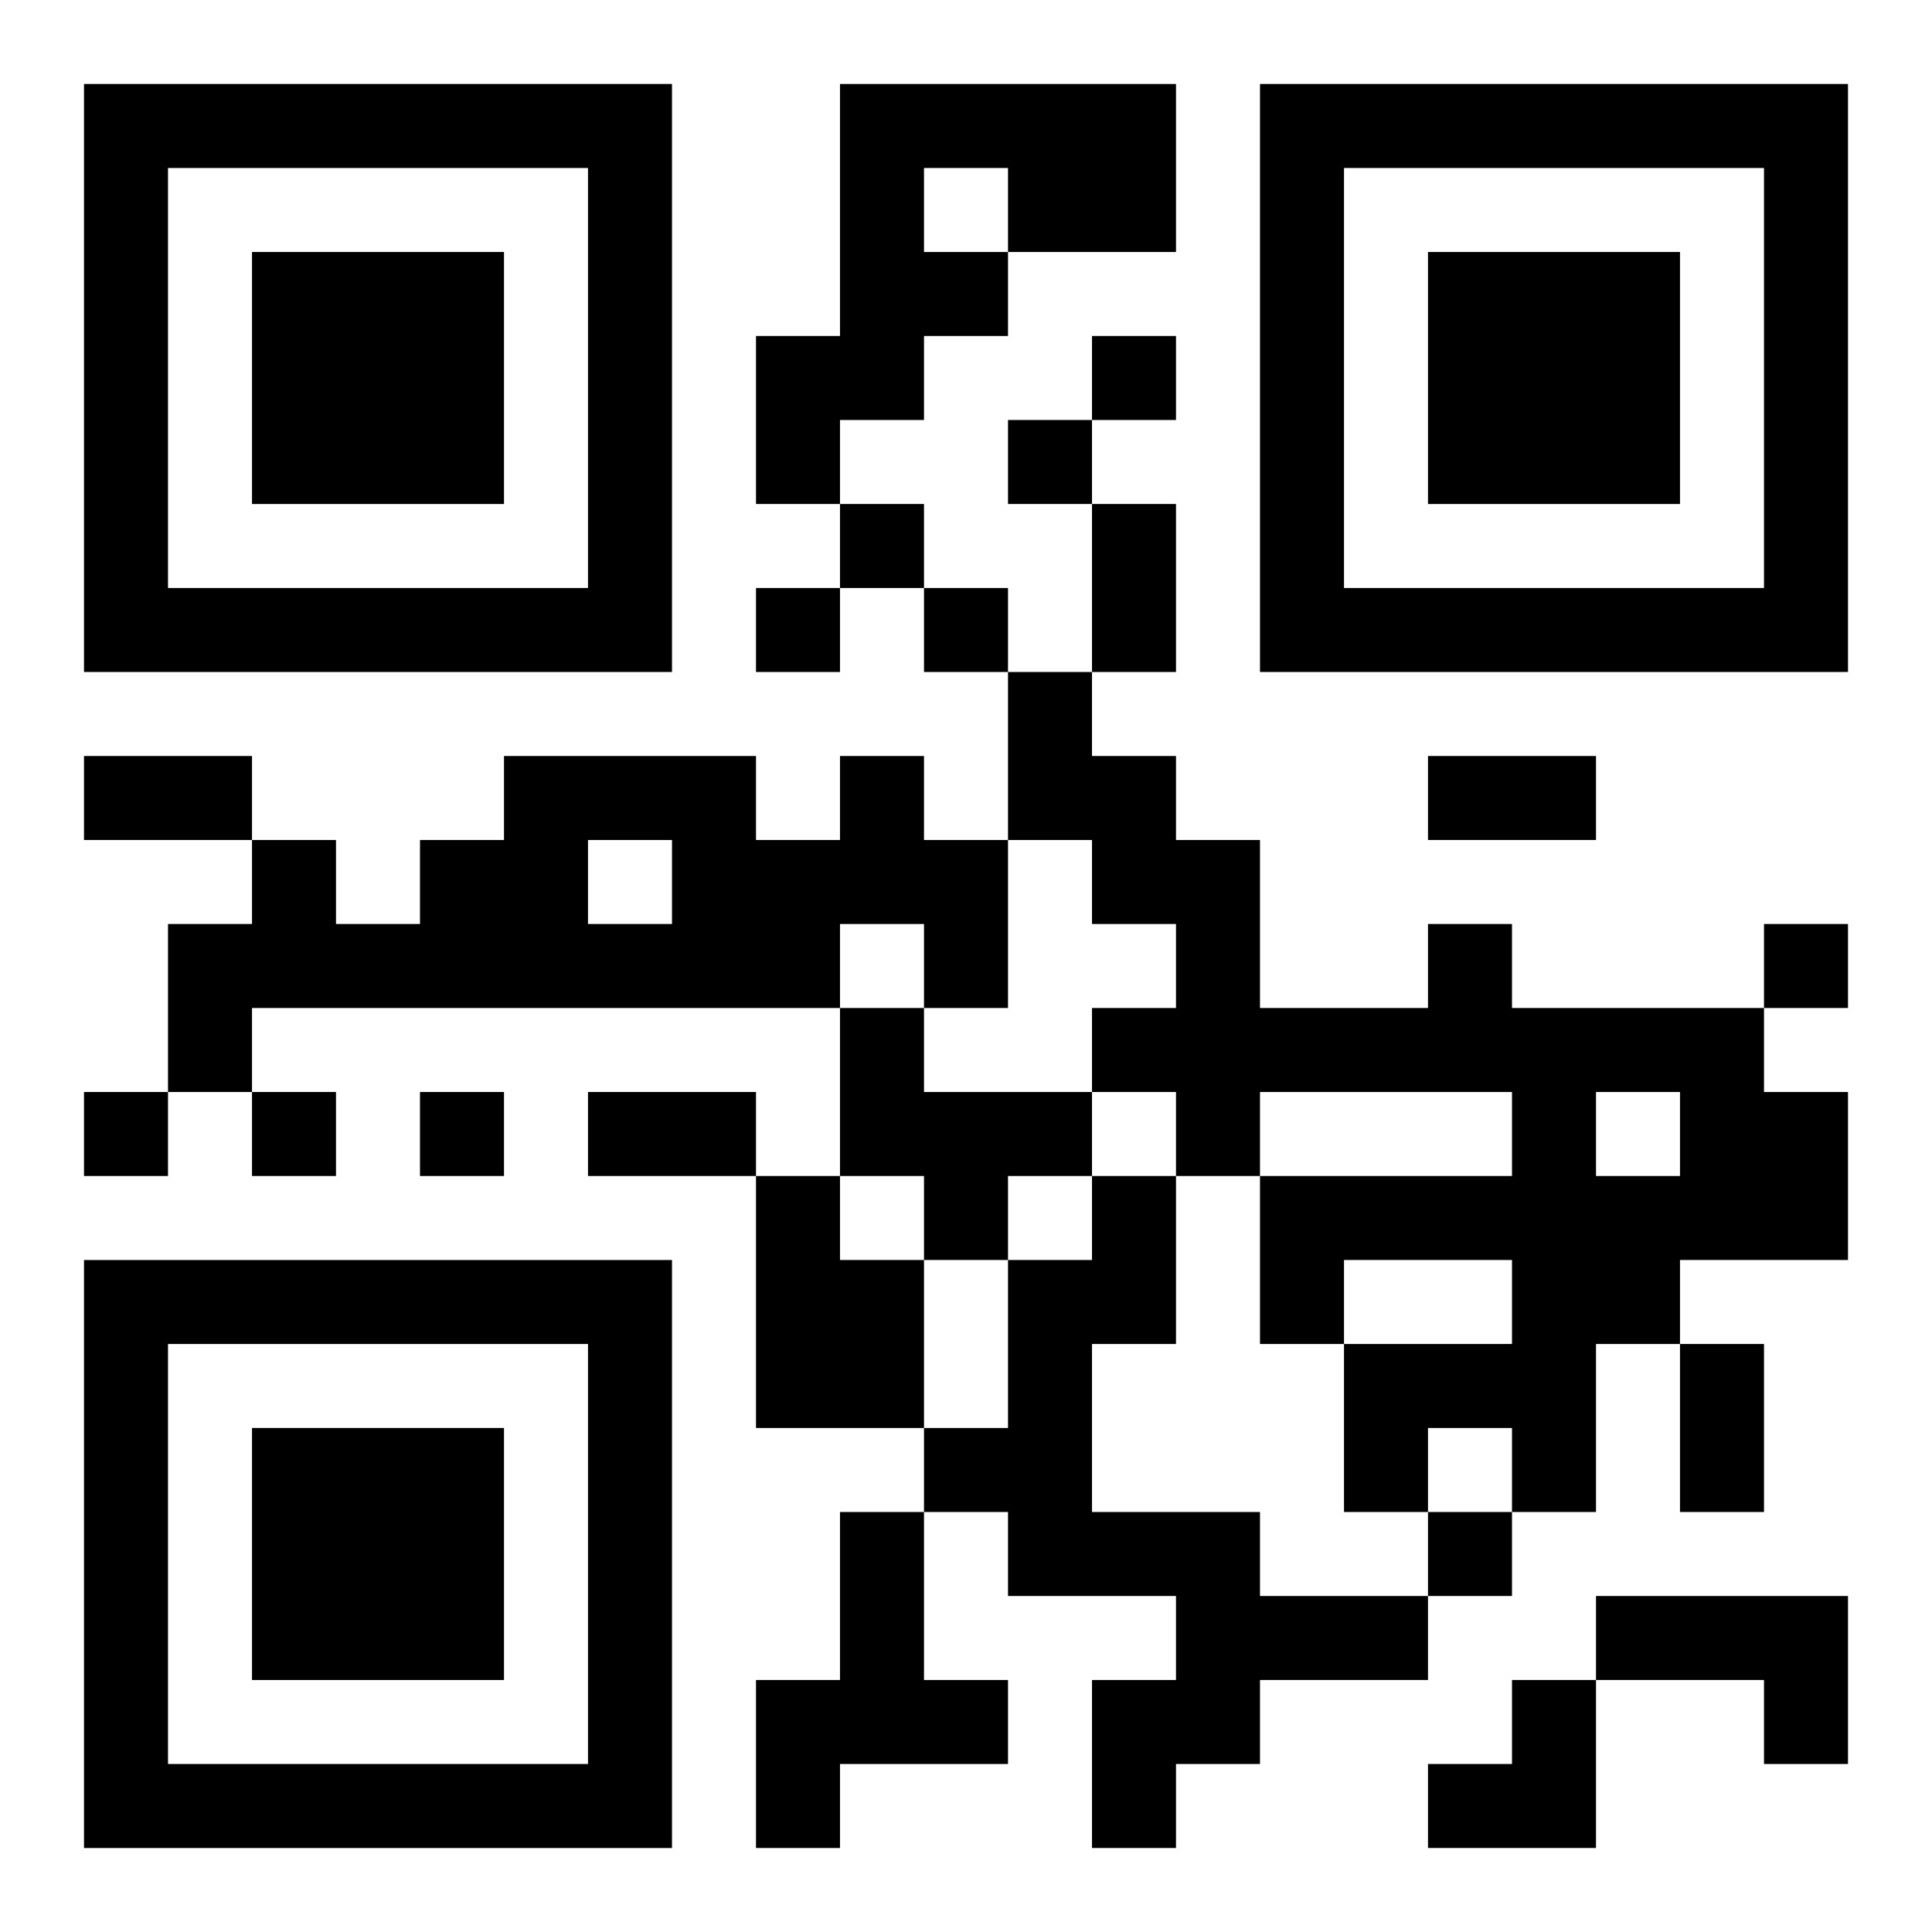 <?xml version="1.0" encoding="UTF-8"?>
<svg width="250" height="250" baseProfile="full" version="1.1" viewBox="-1 -1 23 23" xmlns="http://www.w3.org/2000/svg" xmlns:xlink="http://www.w3.org/1999/xlink"><symbol id="a"><path d="m0 7v7h7v-7h-7zm1 1h5v5h-5v-5zm1 1v3h3v-3h-3z"/></symbol><use y="-7" xlink:href="#a"/><use y="7" xlink:href="#a"/><use x="14" y="-7" xlink:href="#a"/><path d="m9 0h4v2h-2v1h-1v1h-1v1h-1v-2h1v-3m1 1v1h1v-1h-1m-1 7h1v1h1v2h-1v-1h-1v1h-7v1h-1v-2h1v-1h1v1h1v-1h1v-1h3v1h1v-1m-3 1v1h1v-1h-1m10 1h1v1h3v1h1v2h-2v1h-1v2h-1v-1h-1v1h-1v-2h2v-1h-2v1h-1v-2h3v-1h-3v1h-1v-1h-1v-1h1v-1h-1v-1h-1v-2h1v1h1v1h1v2h2v-1m2 2v1h1v-1h-1m-9-1h1v1h2v1h-1v1h-1v-1h-1v-2m-1 2h1v1h1v2h-2v-3m4 0h1v2h-1v2h2v1h2v1h-2v1h-1v1h-1v-2h1v-1h-2v-1h-1v-1h1v-2h1v-1m-3 4h1v2h1v1h-2v1h-1v-2h1v-2m9 1h3v2h-1v-1h-2v-1m-6-15v1h1v-1h-1m-1 1v1h1v-1h-1m-2 1v1h1v-1h-1m-1 1v1h1v-1h-1m2 0v1h1v-1h-1m10 4v1h1v-1h-1m-20 2v1h1v-1h-1m2 0v1h1v-1h-1m2 0v1h1v-1h-1m12 5v1h1v-1h-1m-4-12h1v2h-1v-2m-12 3h2v1h-2v-1m16 0h2v1h-2v-1m-10 4h2v1h-2v-1m13 3h1v2h-1v-2m-3 4m1 0h1v2h-2v-1h1z"/></svg>
